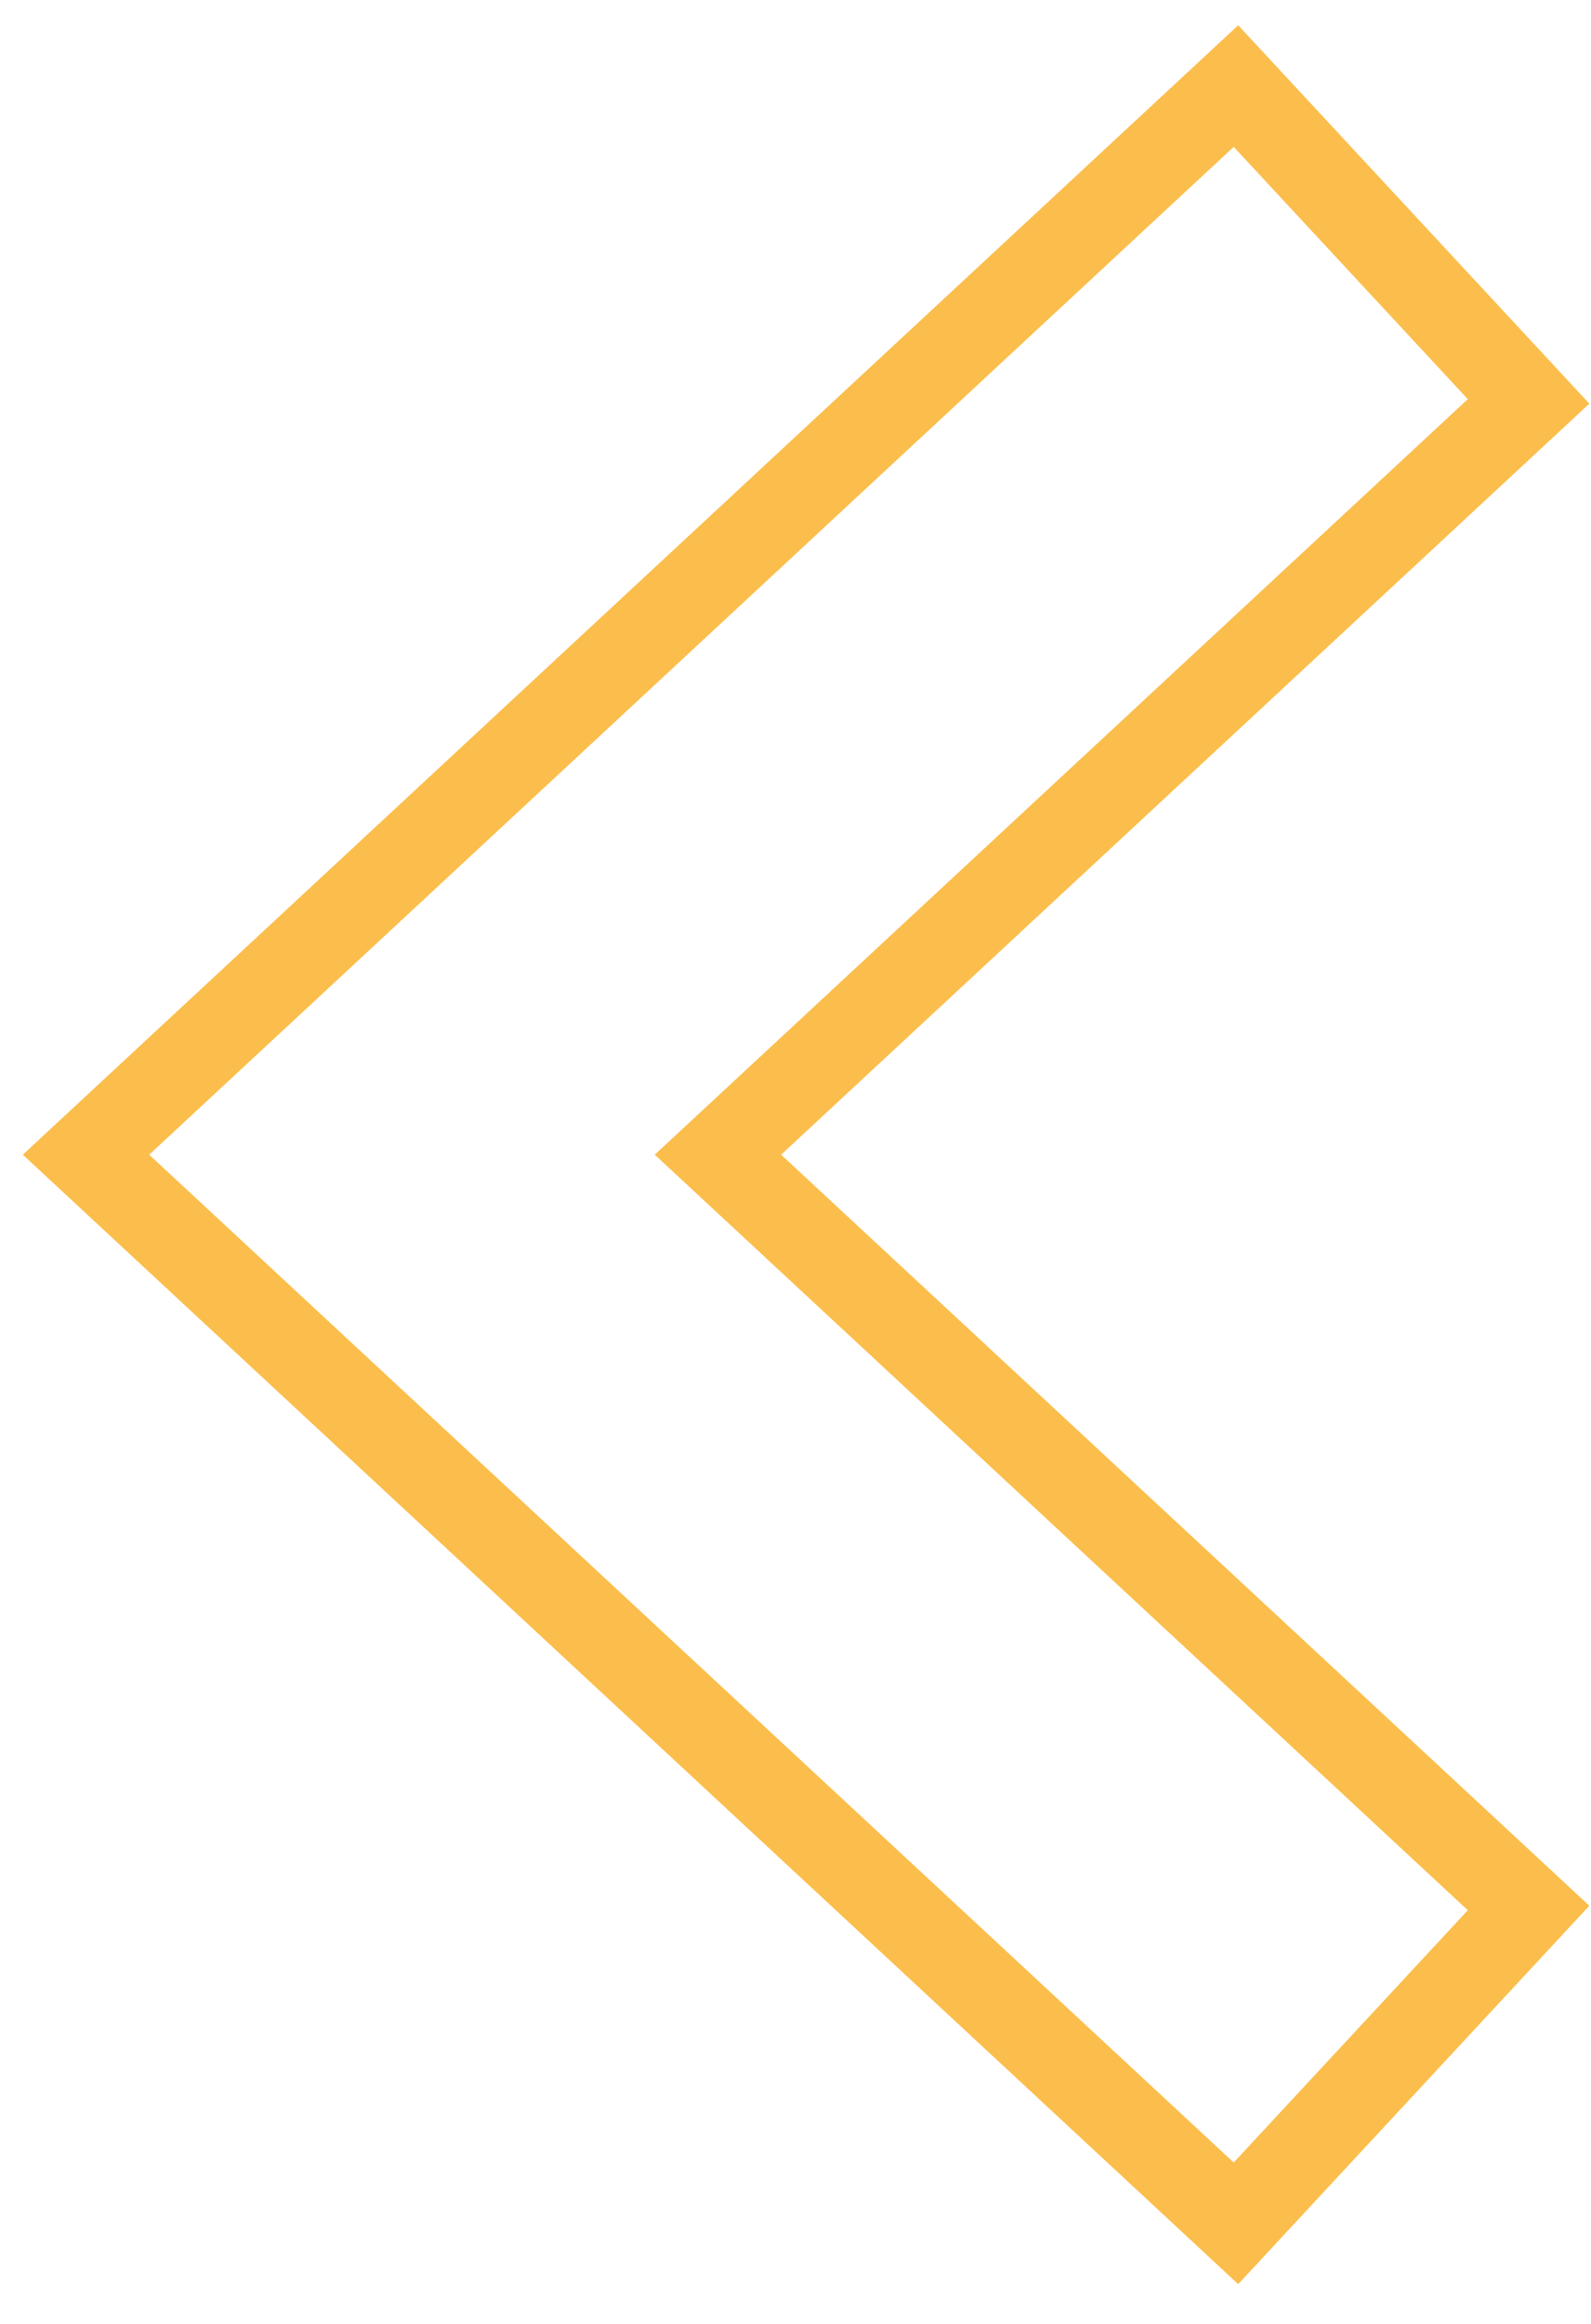 <svg width="37" height="54" viewBox="0 0 37 54" fill="none" xmlns="http://www.w3.org/2000/svg">
<path fill-rule="evenodd" clip-rule="evenodd" d="M28.743 51.666L2 26.833L28.743 2L35.548 9.328L16.696 26.833L35.548 44.338L28.743 51.666Z" stroke="#fbbe4c" stroke-width="2" stroke-linecap="square"/>
</svg>

